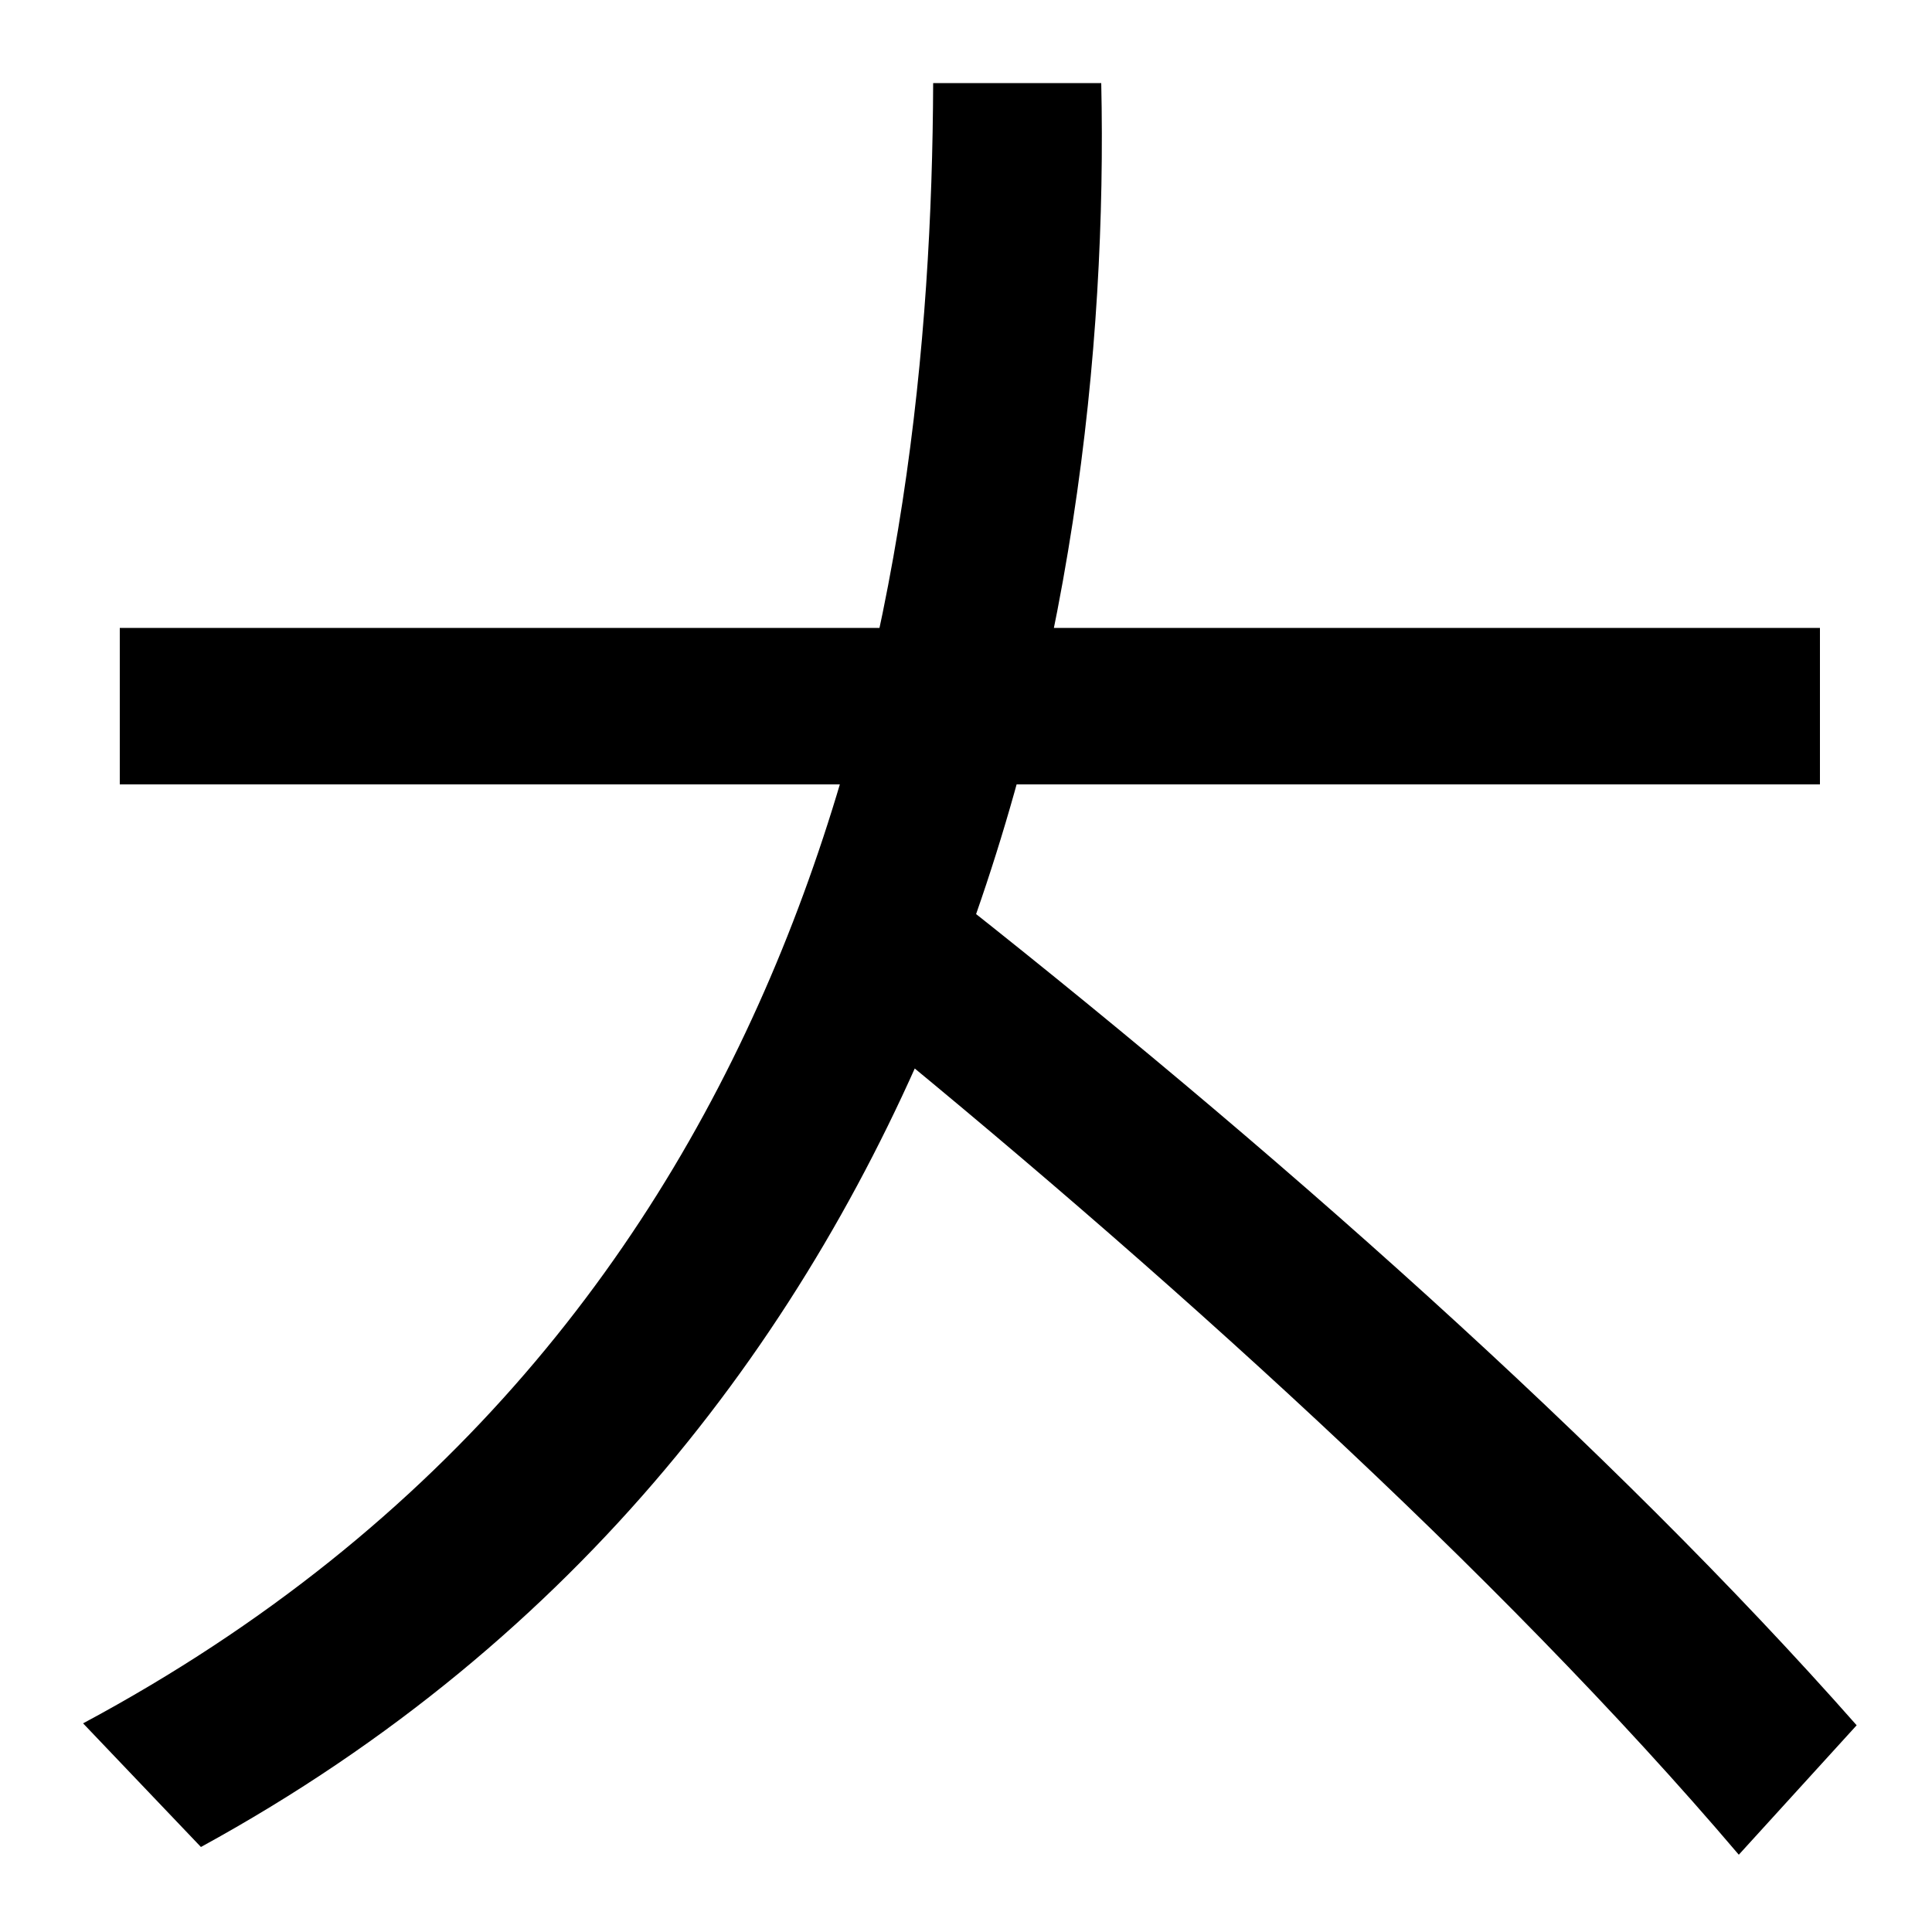 <svg xmlns="http://www.w3.org/2000/svg" width="1000" height="1000"><path d="M43 -12 104 -76C499 140 576 565 570 837H483C482 570 422 191 43 -12ZM900 -80 961 -13C834 131 657 288 481 426L438 356C597 227 776 66 900 -80ZM62 474H942V555H62Z" transform="translate(0, 880) scale(1,-1)" /></svg>